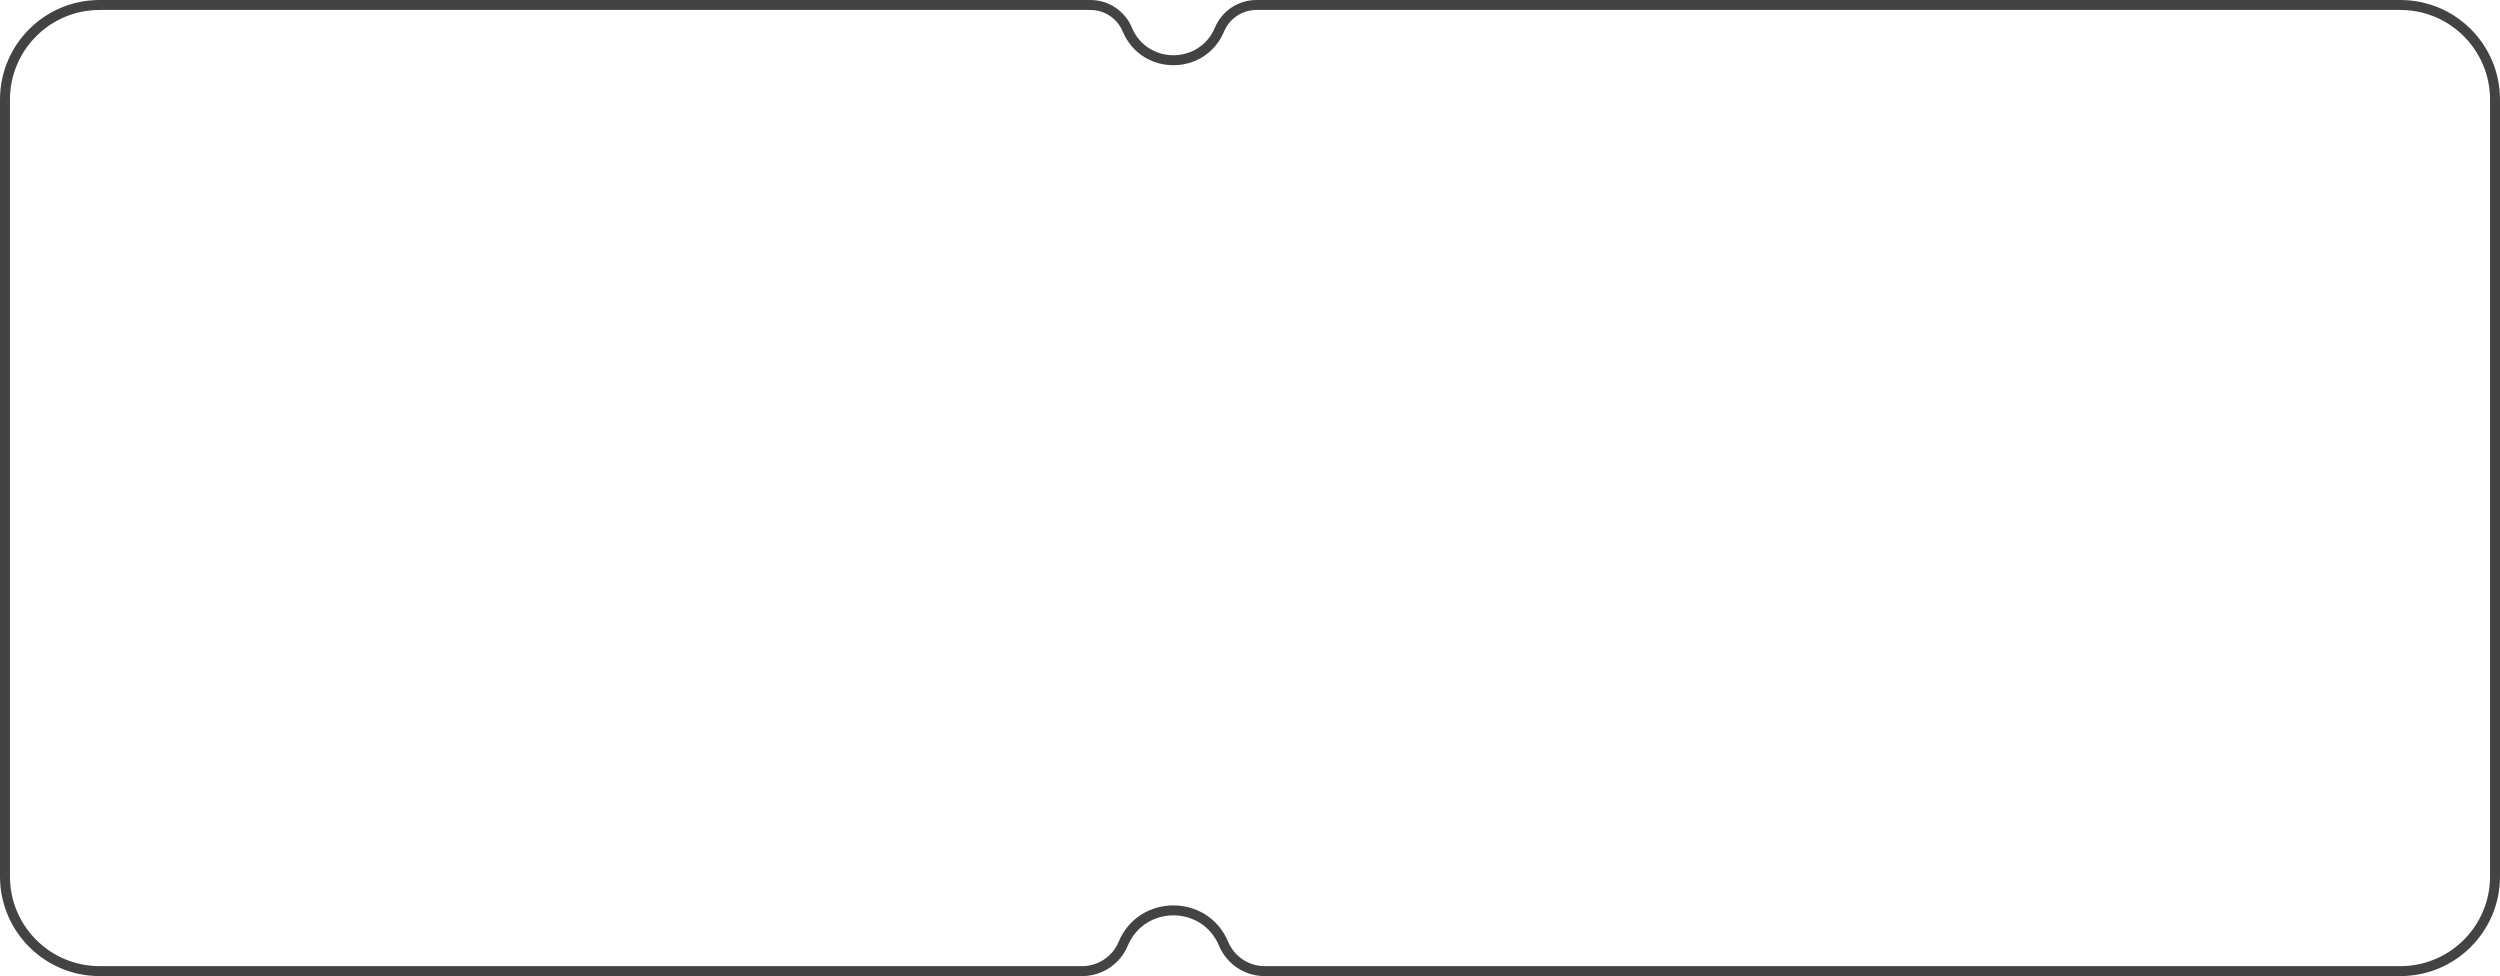 <?xml version="1.0" encoding="UTF-8"?> <svg xmlns="http://www.w3.org/2000/svg" width="2008" height="784" viewBox="0 0 2008 784" fill="none"> <path fill-rule="evenodd" clip-rule="evenodd" d="M875.813 8H80C40.236 8 8 40.236 8 80V704C8 743.765 40.236 776 80 776H869.18C881.972 776 893.512 768.318 898.449 756.517C914.797 717.44 970.161 717.44 986.509 756.517C991.445 768.318 1002.99 776 1015.78 776H1928C1967.76 776 2000 743.765 2000 704V80C2000 40.236 1967.76 8 1928 8H1009.14C997.802 8 987.569 14.812 983.192 25.275C968.076 61.409 916.882 61.409 901.766 25.275C897.388 14.812 887.155 8 875.813 8ZM875.813 0C890.381 0 903.524 8.748 909.146 22.188C921.522 51.772 963.436 51.772 975.812 22.188C981.434 8.748 994.577 0 1009.14 0H1928C1972.18 0 2008 35.817 2008 80V704C2008 748.183 1972.18 784 1928 784H1015.78C999.76 784 985.31 774.381 979.128 759.605C965.521 727.077 919.437 727.077 905.829 759.605C899.648 774.381 885.197 784 869.18 784H80C35.817 784 0 748.183 0 704V80C0 35.817 35.817 0 80 0H875.813Z" fill="#434343"></path> </svg> 